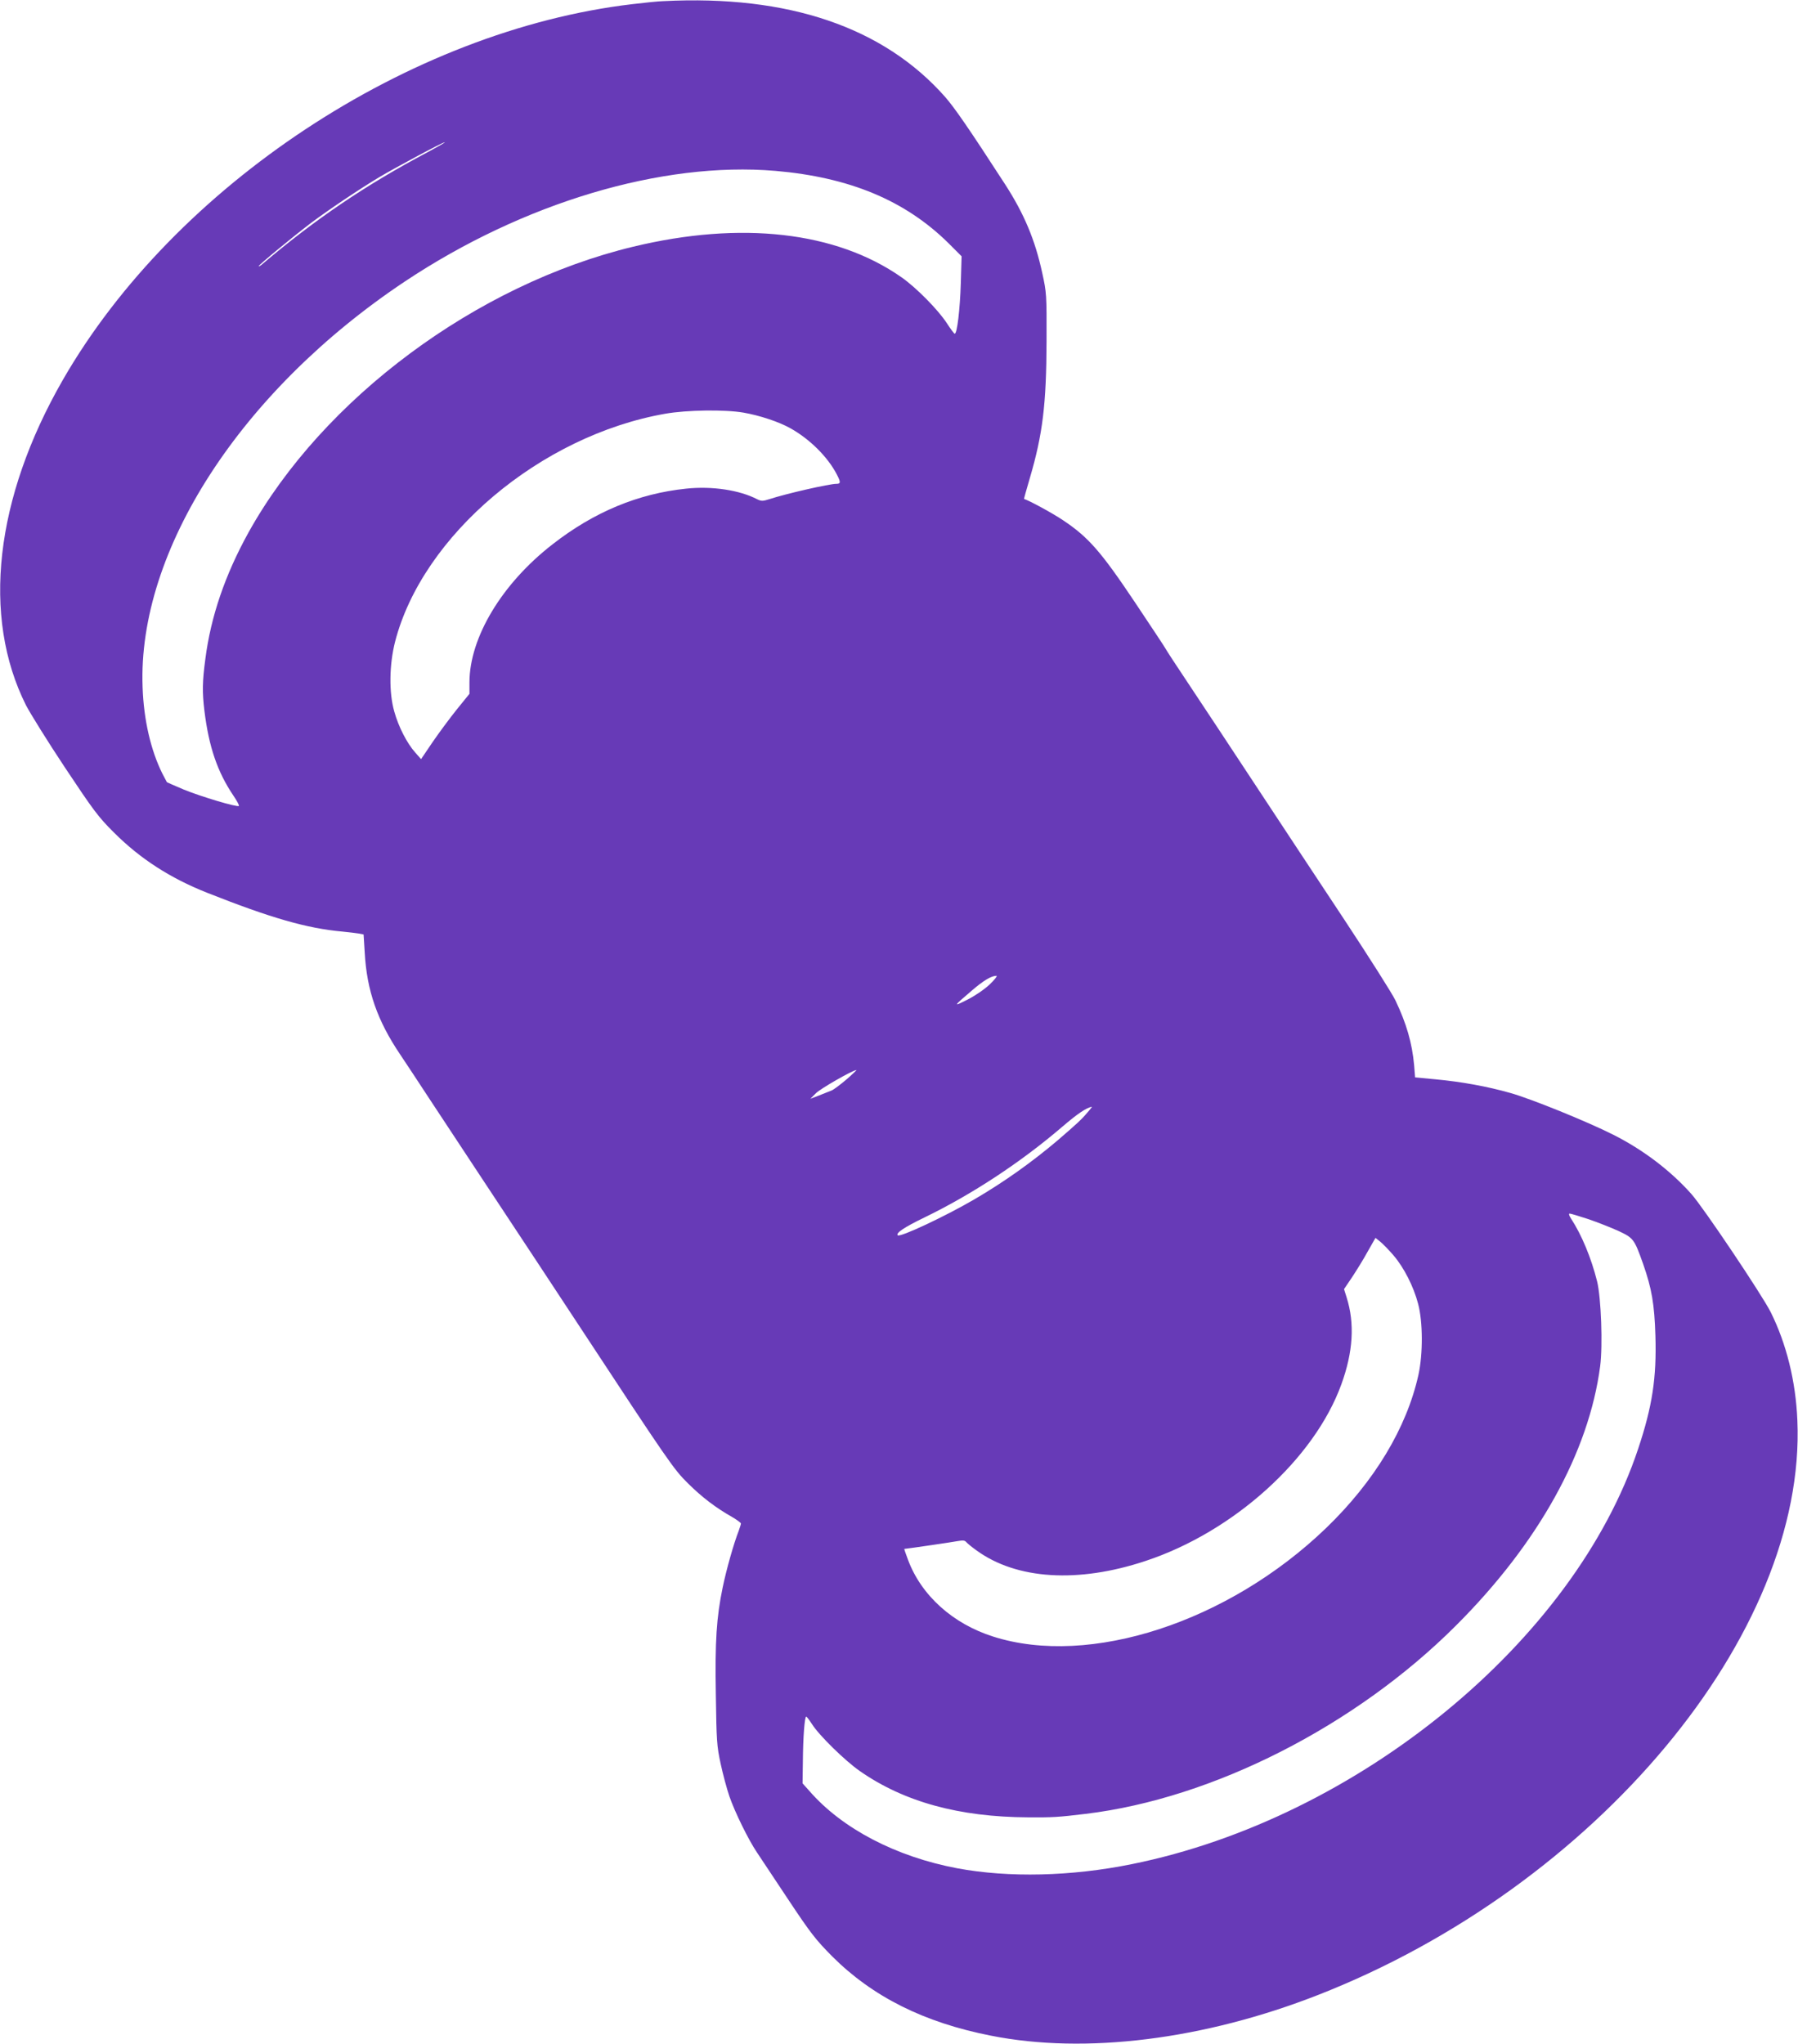 <?xml version="1.0" standalone="no"?>
<!DOCTYPE svg PUBLIC "-//W3C//DTD SVG 20010904//EN"
 "http://www.w3.org/TR/2001/REC-SVG-20010904/DTD/svg10.dtd">
<svg version="1.0" xmlns="http://www.w3.org/2000/svg"
 width="1126pt" height="1280pt" viewBox="0 0 1126 1280"
 preserveAspectRatio="xMidYMid meet">
<g transform="translate(0,1280) scale(0.1,-0.1)"
fill="#673ab7" stroke="none">
<path d="M4155 12793 c-33 -1 -121 -10 -195 -19 -1395 -164 -2867 -1136 -3567
-2354 -425 -740 -509 -1481 -230 -2037 26 -50 135 -226 244 -390 179 -269 208
-309 308 -408 163 -163 351 -284 580 -375 404 -160 628 -224 850 -244 39 -4
84 -9 101 -12 l31 -6 7 -113 c13 -238 79 -427 223 -640 33 -49 118 -178 188
-285 71 -107 210 -319 310 -470 263 -398 495 -749 630 -955 554 -843 584 -886
673 -974 89 -88 173 -152 275 -210 31 -18 57 -37 57 -42 0 -5 -7 -26 -14 -46
-31 -79 -77 -242 -100 -353 -39 -188 -49 -335 -43 -676 4 -284 6 -319 30 -429
14 -66 39 -158 55 -205 34 -98 118 -270 172 -350 20 -30 108 -163 196 -295
140 -211 173 -253 275 -356 253 -253 576 -415 994 -497 592 -118 1335 -25
2050 255 1739 680 3059 2262 3001 3598 -10 246 -69 481 -167 678 -55 109 -422
656 -497 740 -130 146 -301 276 -487 370 -166 84 -515 225 -645 262 -144 41
-308 71 -471 86 l-127 12 -6 76 c-13 141 -48 261 -117 406 -21 44 -166 272
-321 507 -156 235 -407 616 -558 845 -151 230 -338 512 -415 628 -77 115 -142
215 -144 220 -2 6 -90 138 -194 294 -212 317 -291 407 -448 512 -63 43 -221
129 -246 134 -1 1 15 59 36 130 81 275 104 464 105 860 1 292 0 303 -27 426
-45 208 -114 371 -232 554 -228 352 -316 479 -376 548 -386 437 -982 640
-1764 600z m-1475 -945 c-391 -207 -707 -421 -1042 -706 -10 -8 -18 -12 -18
-9 0 8 211 182 328 271 111 83 297 208 423 284 109 65 401 221 414 221 6 0
-42 -27 -105 -61z m2175 -118 c465 -40 813 -185 1084 -452 l83 -83 -5 -170
c-5 -162 -23 -315 -38 -315 -4 0 -26 30 -50 67 -55 84 -192 223 -284 287 -409
286 -1004 354 -1680 191 -981 -236 -1943 -951 -2409 -1790 -146 -264 -236
-526 -270 -792 -19 -142 -20 -207 -6 -323 28 -228 82 -385 182 -533 22 -32 37
-61 34 -64 -9 -10 -236 58 -344 102 -57 24 -105 45 -107 47 -1 2 -14 26 -28
53 -73 147 -117 337 -124 542 -32 855 615 1855 1642 2540 742 494 1610 753
2320 693z m-199 -1514 c103 -18 223 -58 294 -98 122 -68 235 -181 291 -290 25
-48 24 -58 -3 -58 -45 0 -313 -61 -420 -96 -41 -13 -50 -13 -75 -1 -111 58
-284 84 -445 67 -301 -31 -578 -146 -838 -349 -317 -246 -519 -583 -520 -863
l0 -73 -81 -100 c-44 -55 -112 -147 -151 -204 l-71 -105 -37 42 c-51 57 -105
162 -131 257 -34 119 -31 293 5 435 171 667 911 1292 1692 1429 136 24 374 27
490 7z m1541 -3582 c-35 -32 -92 -71 -140 -95 -89 -45 -89 -43 26 55 75 65
125 95 157 95 8 0 -11 -24 -43 -55z m-896 -594 c-39 -33 -80 -64 -93 -69 -13
-5 -48 -19 -78 -31 l-55 -21 35 35 c29 29 226 142 253 145 4 1 -24 -26 -62
-59z m1509 -207 c-36 -43 -63 -68 -186 -174 -163 -138 -337 -262 -524 -371
-184 -107 -463 -238 -478 -224 -13 14 40 50 166 111 299 145 605 346 866 570
96 82 151 119 185 124 1 1 -11 -16 -29 -36z m3138 -668 c58 -20 142 -53 188
-74 94 -44 99 -51 154 -206 54 -154 71 -252 77 -450 8 -263 -19 -441 -108
-708 -400 -1203 -1755 -2315 -3171 -2601 -379 -77 -771 -86 -1093 -26 -383 72
-721 248 -926 484 l-43 48 2 137 c1 151 11 281 21 281 3 0 19 -21 36 -47 43
-69 207 -230 301 -295 276 -192 620 -287 1054 -289 152 -1 187 1 360 22 796
96 1690 551 2318 1179 516 515 832 1085 903 1624 17 131 6 429 -19 531 -37
148 -97 292 -163 393 -13 20 -16 32 -9 32 7 0 60 -16 118 -35z m-1220 -228
c64 -75 125 -194 153 -302 30 -113 31 -312 2 -445 -74 -333 -276 -668 -579
-960 -611 -588 -1479 -872 -2084 -679 -253 80 -451 258 -534 482 -14 37 -24
67 -23 67 38 4 304 43 334 49 34 6 45 5 55 -7 7 -8 35 -31 63 -51 251 -183
637 -207 1060 -66 550 182 1056 639 1225 1105 74 203 85 382 33 546 l-16 51
50 74 c27 41 72 113 98 161 l49 86 31 -25 c16 -13 54 -52 83 -86z"/>
</g>
</svg>

